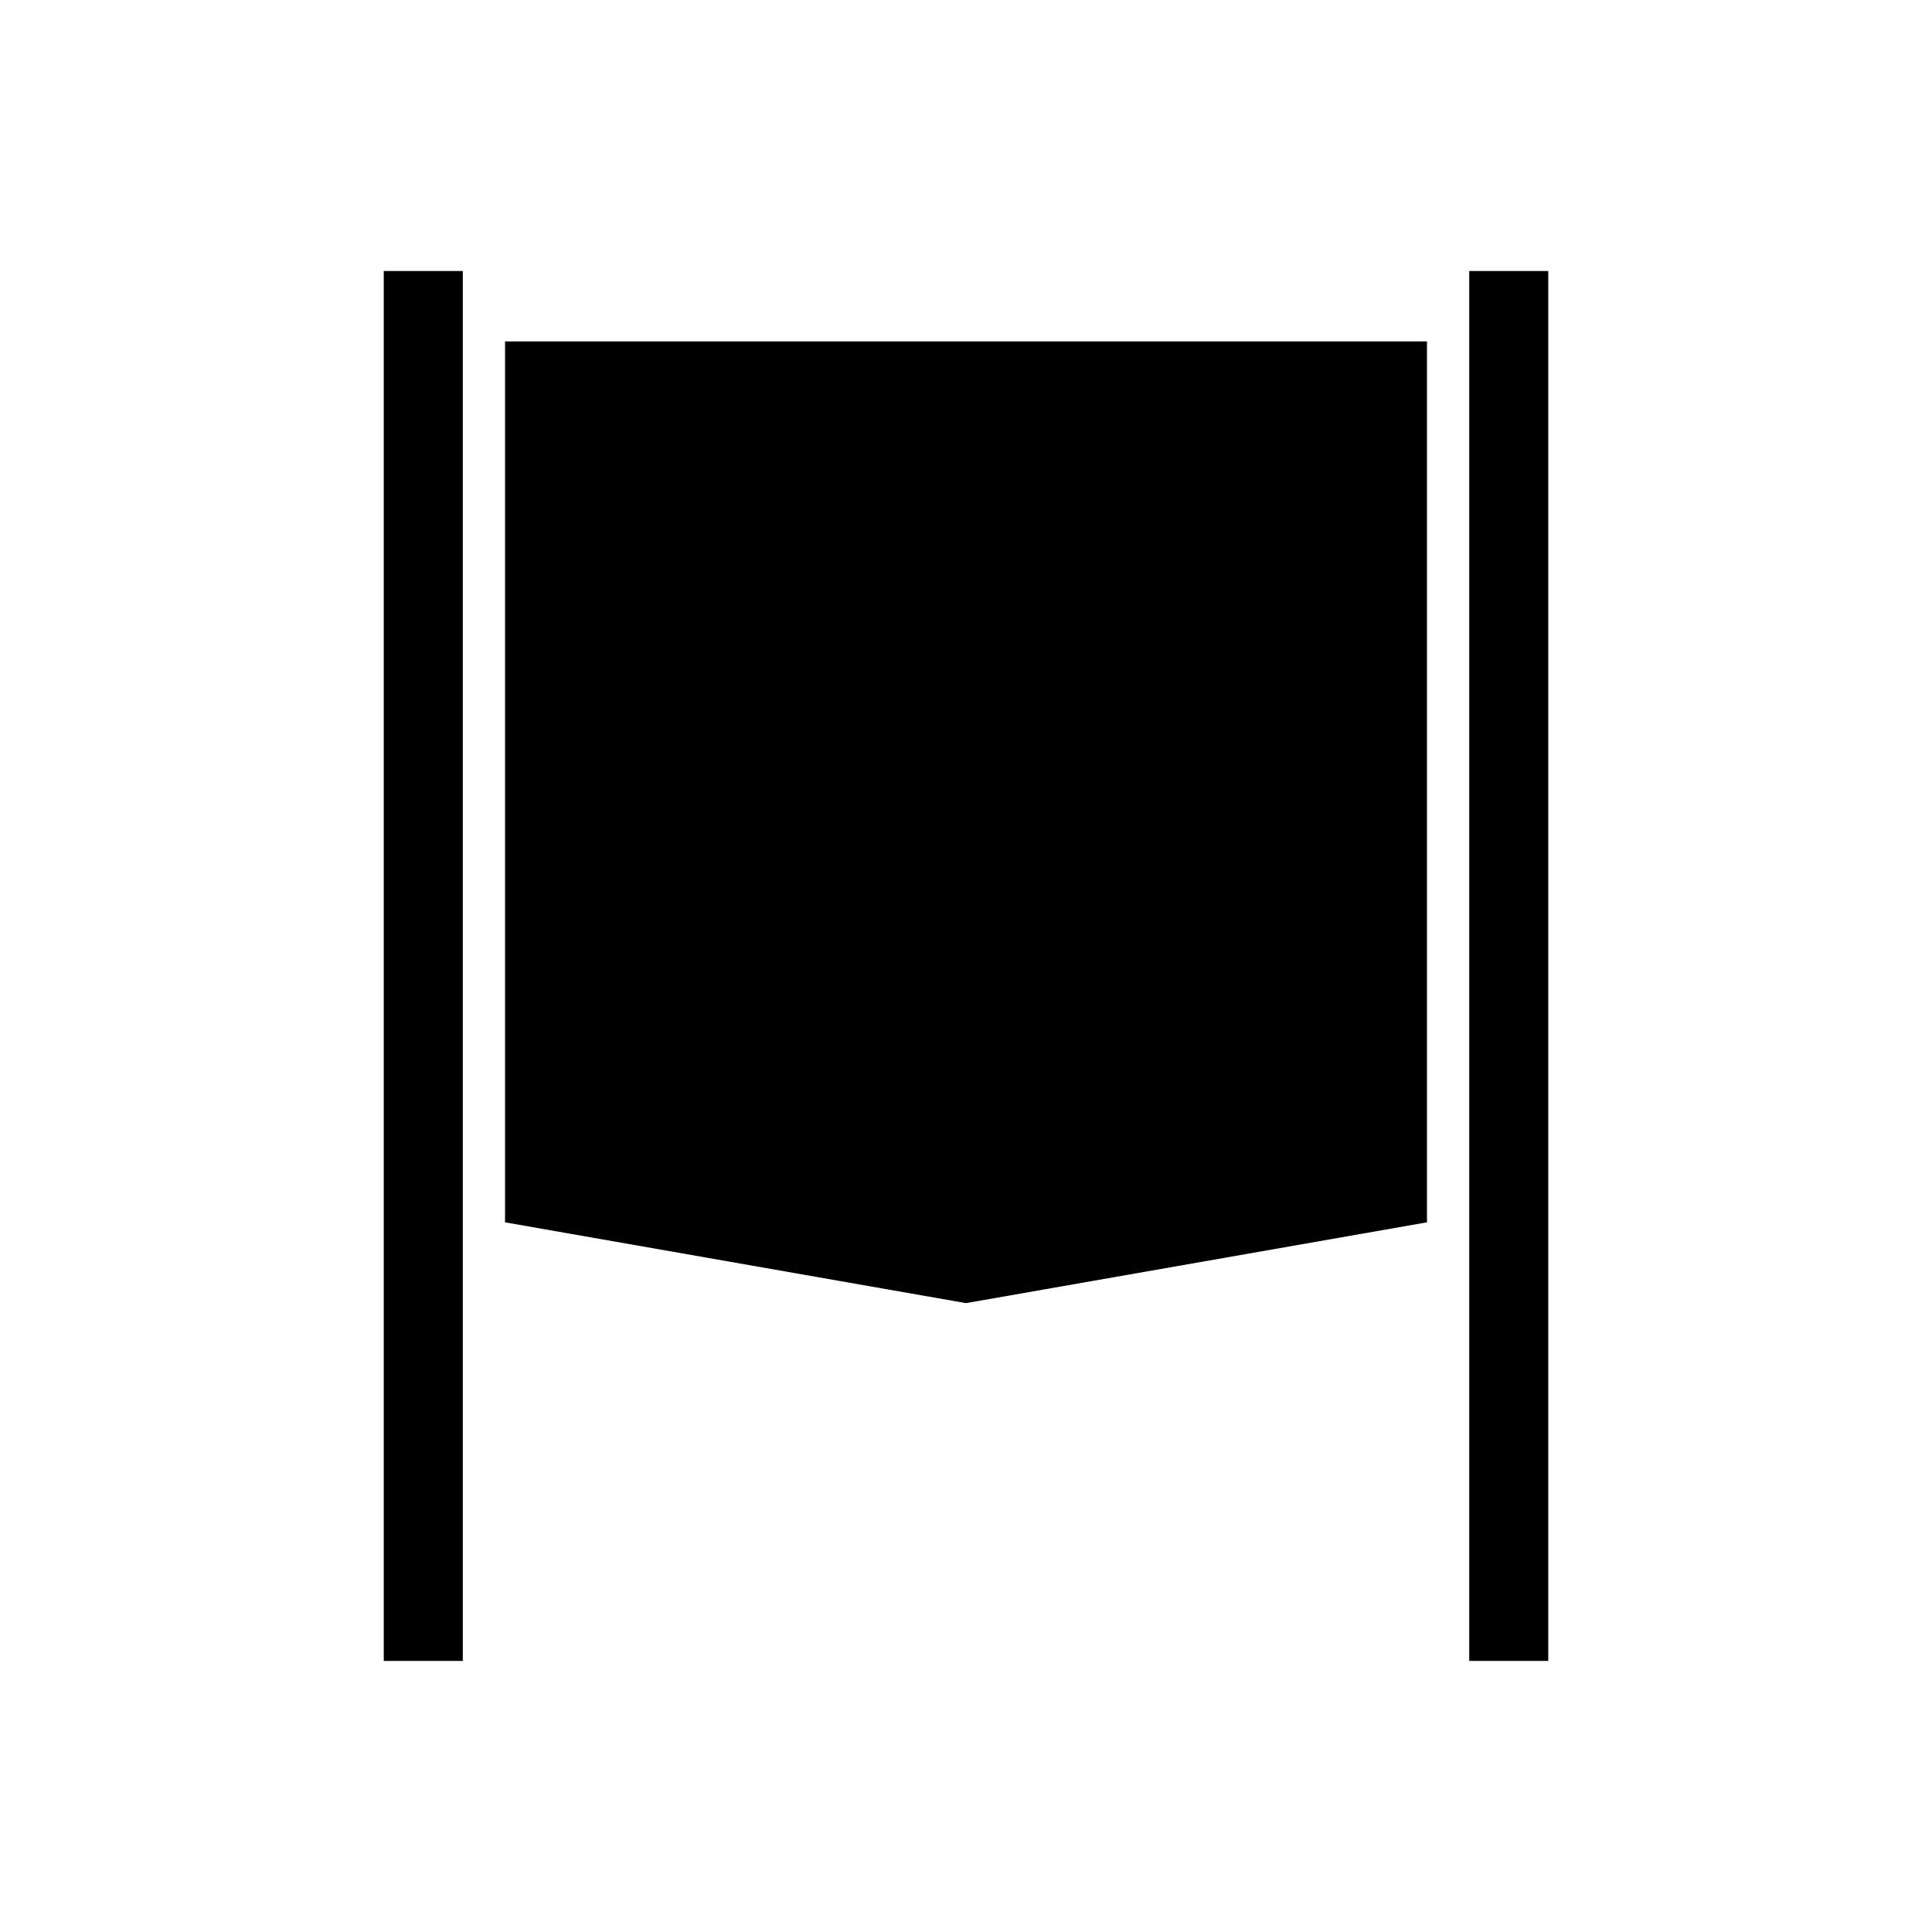 <?xml version="1.0" encoding="UTF-8"?>
<!-- Uploaded to: SVG Repo, www.svgrepo.com, Generator: SVG Repo Mixer Tools -->
<svg fill="#000000" width="800px" height="800px" version="1.1" viewBox="144 144 512 512" xmlns="http://www.w3.org/2000/svg">
 <g>
  <path d="m533.36 215.82h20.945v368.34h-20.945z"/>
  <path d="m277.84 467.93 122.16 21.414 122.16-21.414v-233.45h-244.32z"/>
  <path d="m245.7 215.82h20.945v368.34h-20.945z"/>
 </g>
</svg>